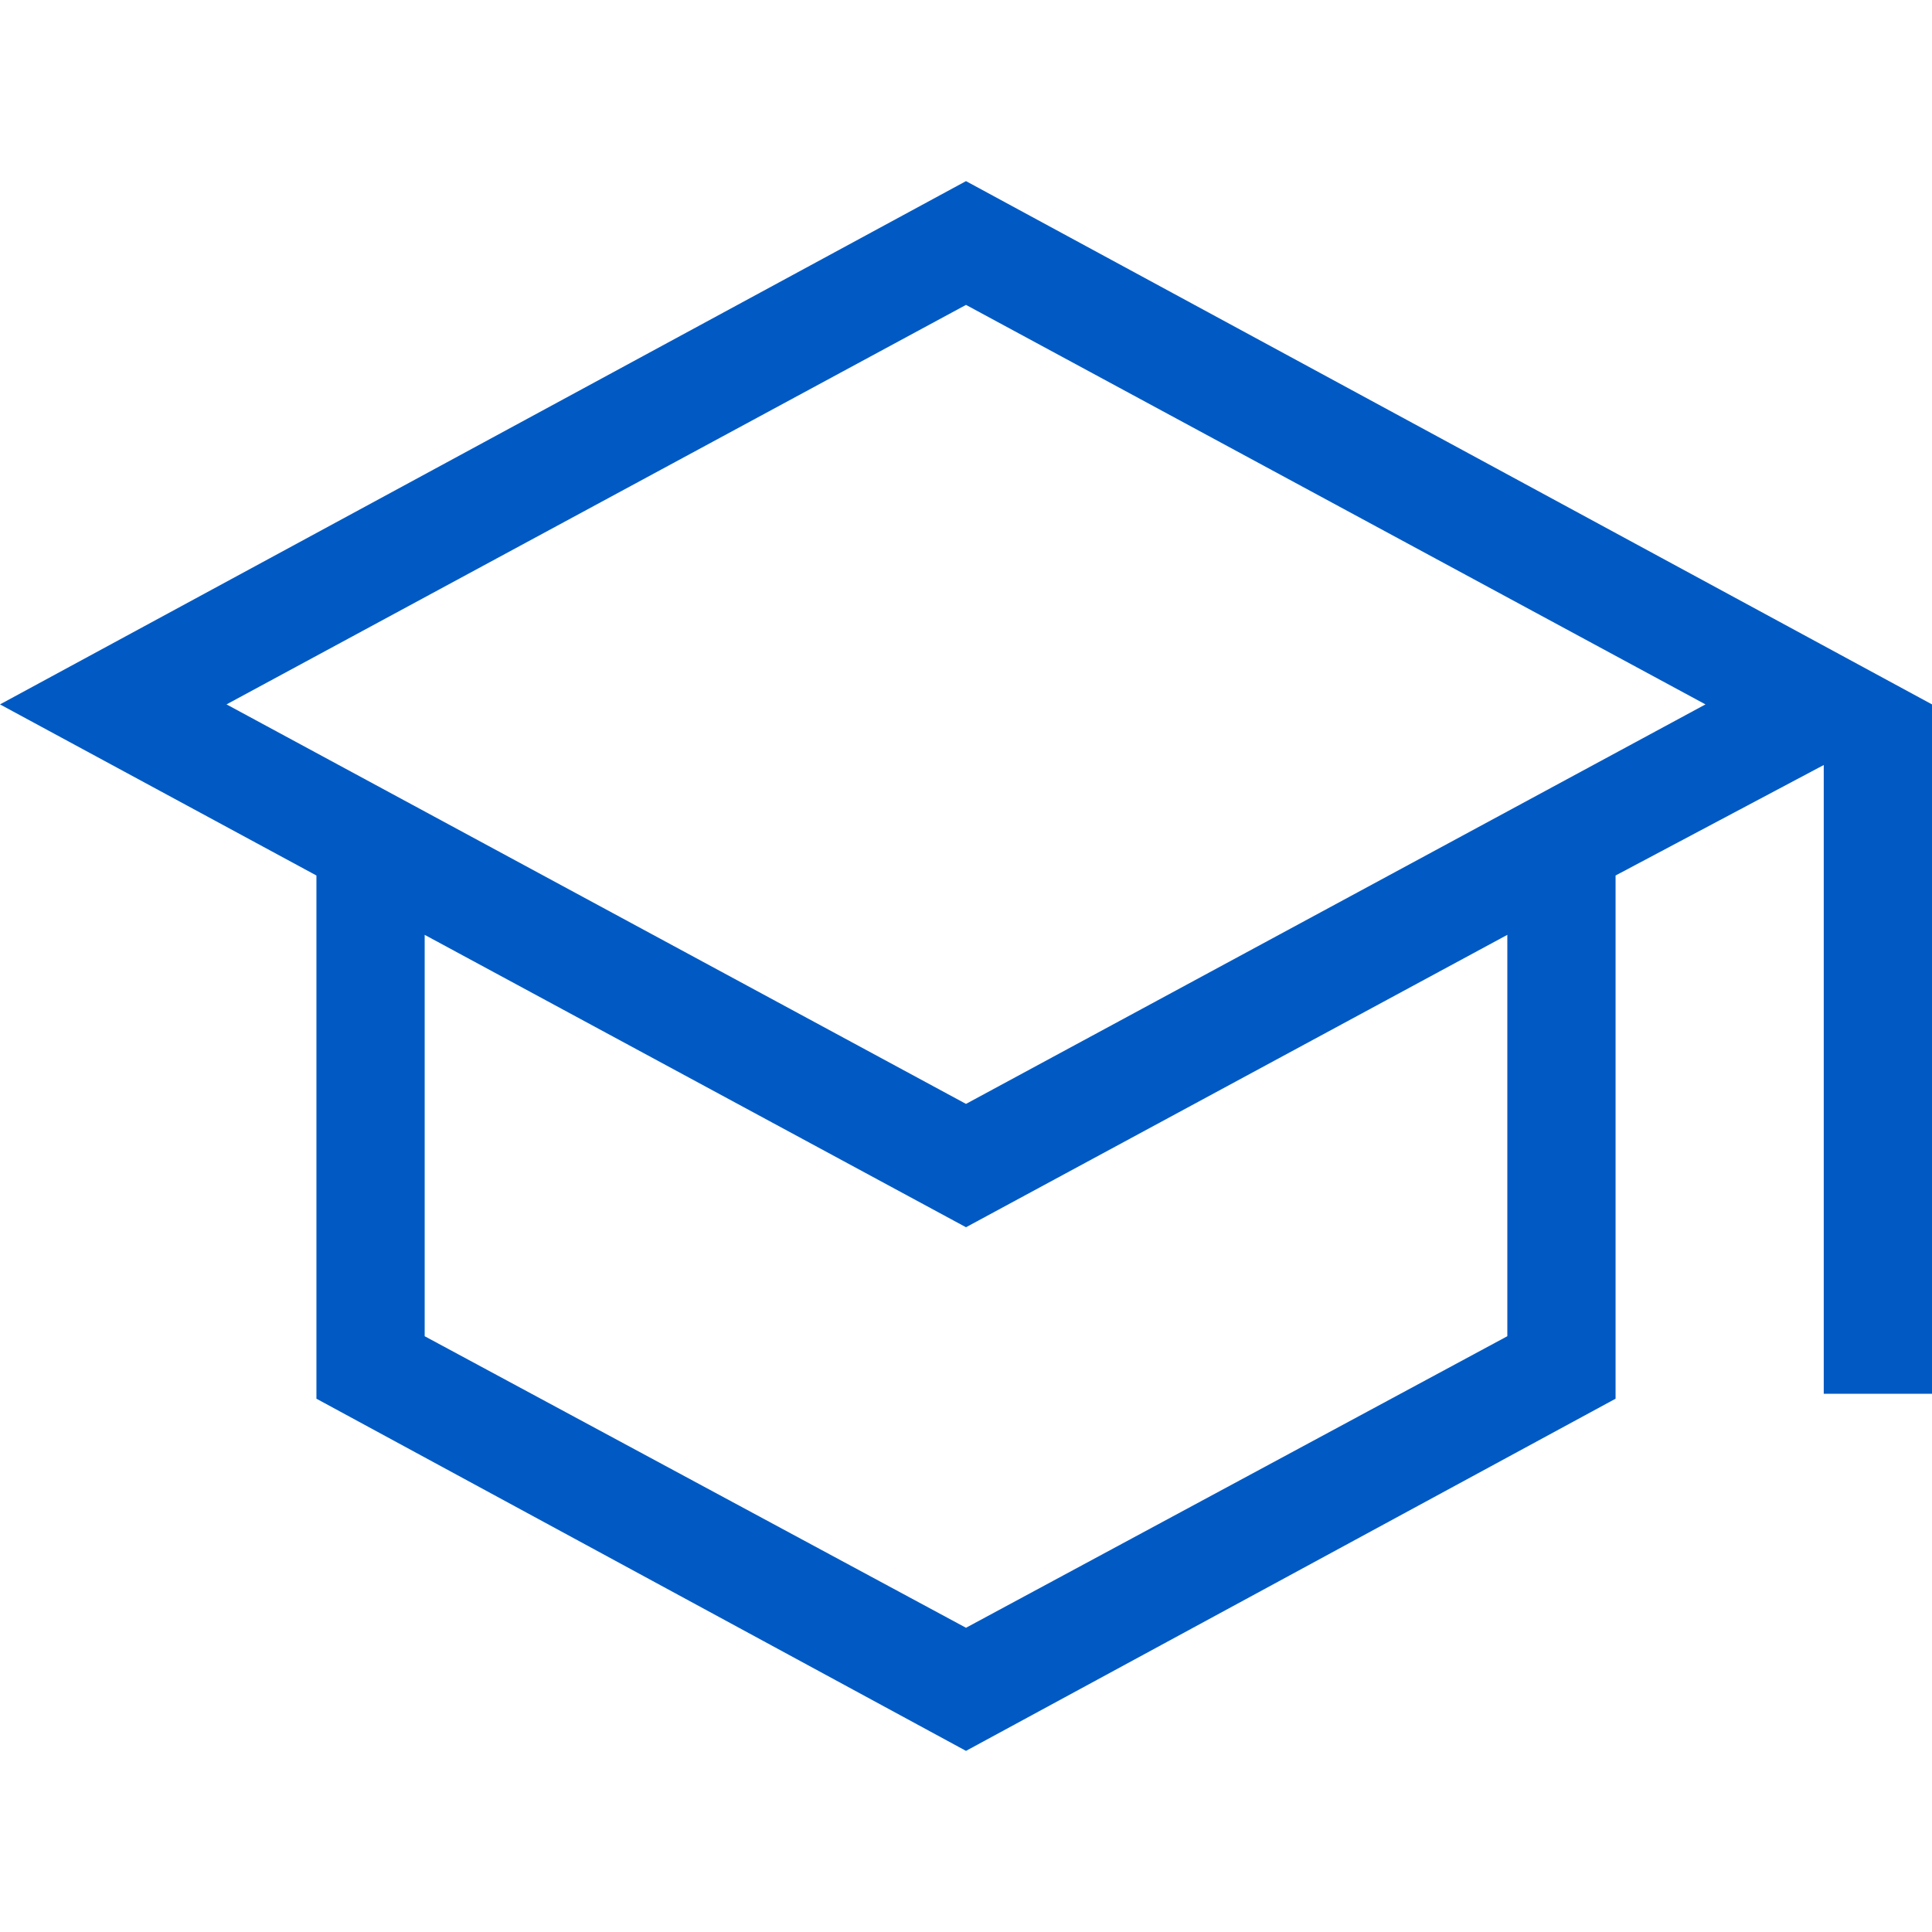 <svg width="32" height="32" viewBox="0 0 32 32" fill="none" xmlns="http://www.w3.org/2000/svg">
<rect width="32" height="32" fill=""/>
<path d="M16 29L5.241 23.167V14.501L0 11.667L16 3L32 11.667V23.085H30.207V12.671L26.759 14.501V23.167L16 29ZM16 18.284L28.248 11.667L16 5.05L3.752 11.667L16 18.284ZM16 26.961L24.966 22.132V15.484L16 20.327L7.034 15.484V22.132L16 26.961Z" fill="#015AC3"/>
</svg>
